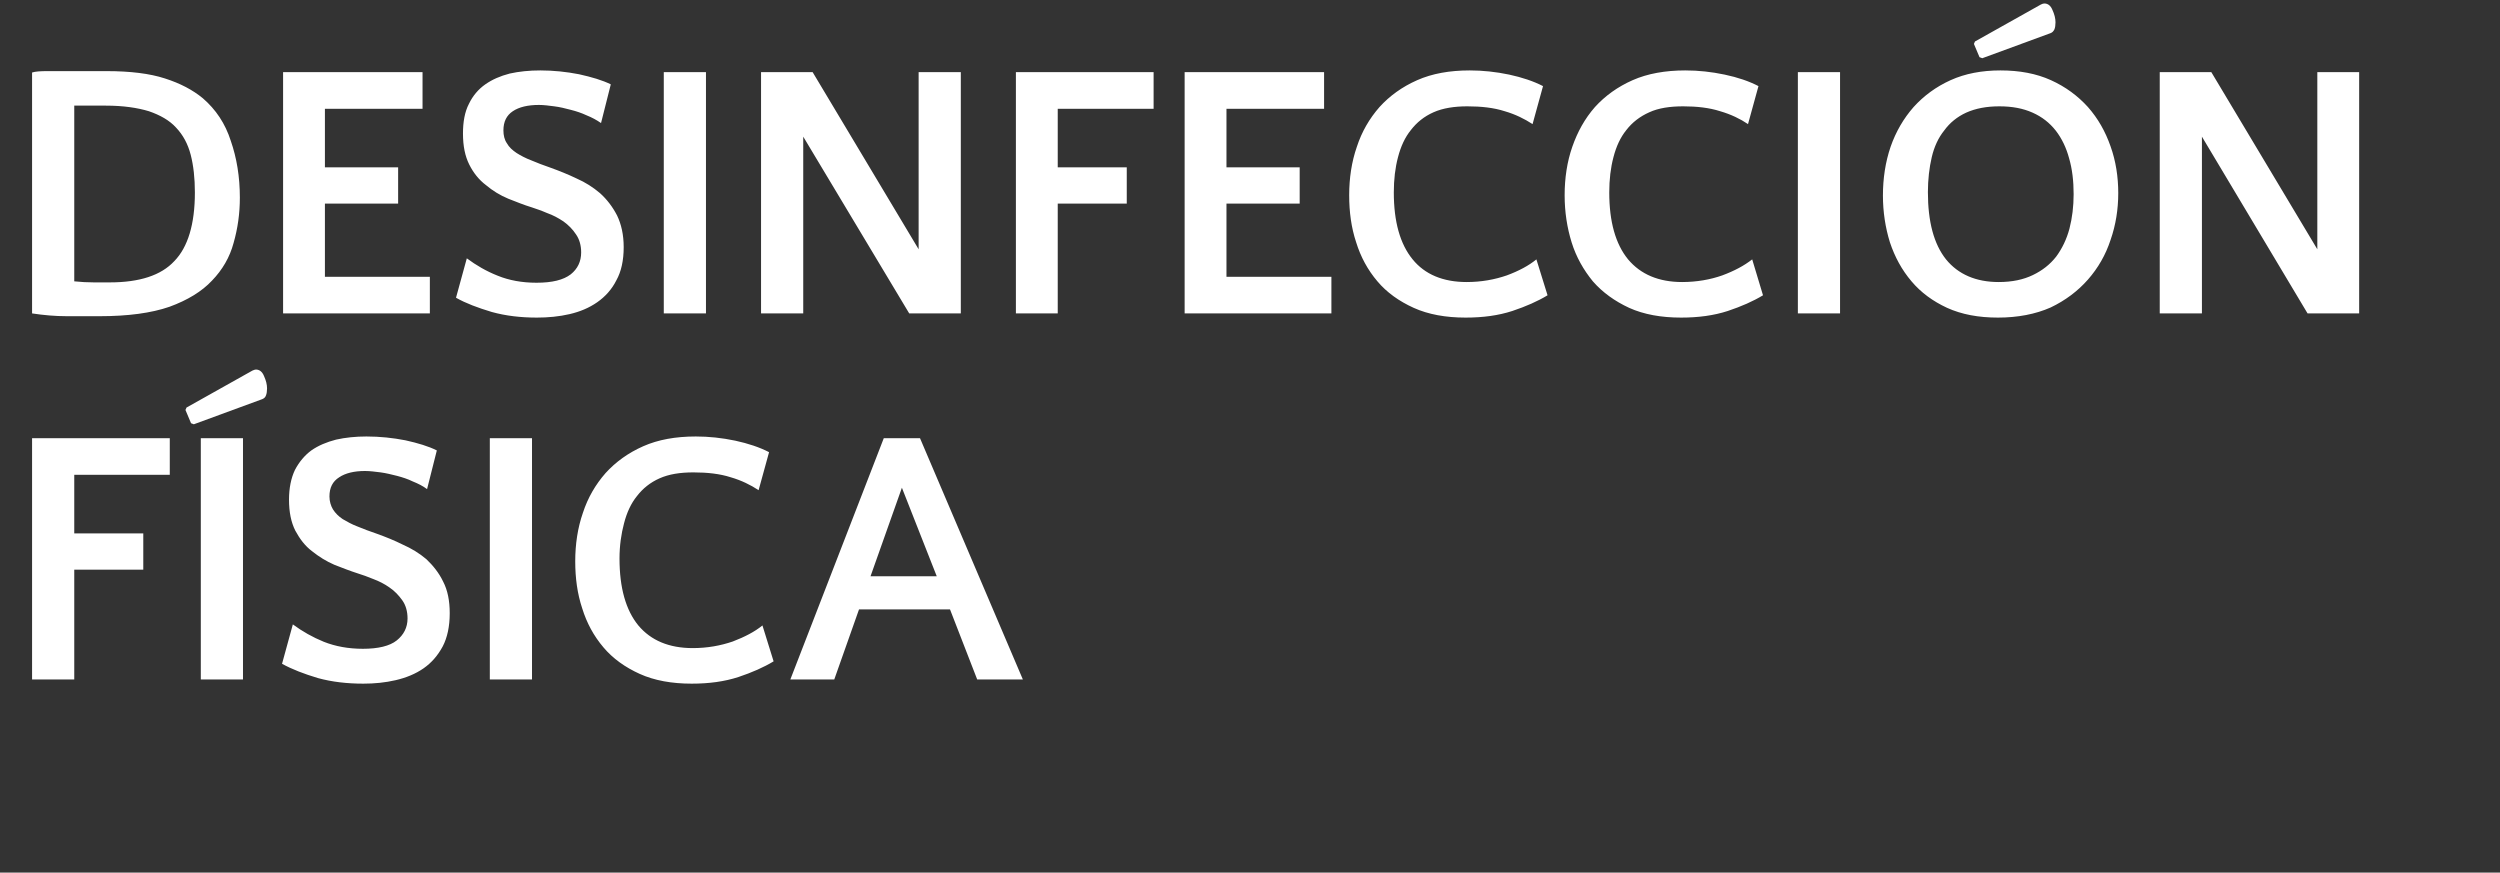<?xml version="1.0" standalone="no"?><!DOCTYPE svg PUBLIC "-//W3C//DTD SVG 1.1//EN" "http://www.w3.org/Graphics/SVG/1.1/DTD/svg11.dtd"><svg xmlns="http://www.w3.org/2000/svg" version="1.1" width="717.1px" height="250.3px" viewBox="0 -1 717.1 250.3" style="top:-1px"><rect x="0" y="-1" width="717.1" height="250.3" fill="#333333" stroke="none"/>  <desc>Desinfección física</desc>  <defs/>  <g id="Polygon26075">    <path d="M 41.1 162.4 L 21.3 162.4 L 21.3 193.9 L 9.2 193.9 L 9.2 124.7 L 48.7 124.7 L 48.7 135.2 L 21.3 135.2 L 21.3 152 L 41.1 152 L 41.1 162.4 Z M 57.6 124.7 L 69.7 124.7 L 69.7 193.9 L 57.6 193.9 L 57.6 124.7 Z M 54.8 120.4 L 53.2 116.6 L 53.5 115.9 C 53.5 115.9 72.39 105.31 72.4 105.3 C 72.8 105.1 73.2 105 73.4 105 C 74.4 105 75.2 105.6 75.7 106.8 C 76.3 108.1 76.6 109.3 76.6 110.4 C 76.6 111.2 76.5 111.9 76.3 112.4 C 76.1 113 75.7 113.3 75.2 113.5 C 75.22 113.49 55.6 120.7 55.6 120.7 L 54.8 120.4 Z M 94.5 141.4 C 94.5 142.8 94.9 144.1 95.5 145.1 C 96.2 146.2 97.1 147.1 98.3 147.9 C 99.5 148.6 100.9 149.4 102.5 150 C 104.2 150.7 106 151.4 108.1 152.1 C 110.6 153 113.1 154 115.5 155.2 C 118 156.3 120.3 157.7 122.3 159.4 C 124.2 161.2 125.9 163.3 127.1 165.8 C 128.4 168.3 129 171.3 129 174.9 C 129 178.7 128.3 181.9 127 184.4 C 125.6 187 123.8 189.1 121.5 190.7 C 119.2 192.3 116.5 193.4 113.5 194.1 C 110.5 194.8 107.4 195.1 104.2 195.1 C 99.6 195.1 95.2 194.6 91.2 193.5 C 87.2 192.3 83.8 191 80.9 189.4 C 80.9 189.4 84 178.1 84 178.1 C 86.7 180.1 89.7 181.8 92.9 183.1 C 96.2 184.4 99.9 185.1 104.1 185.1 C 108.5 185.1 111.8 184.3 113.8 182.7 C 115.8 181.1 116.9 179 116.9 176.4 C 116.9 174.4 116.4 172.6 115.4 171.2 C 114.4 169.8 113.2 168.5 111.7 167.5 C 110.3 166.5 108.7 165.7 107.1 165.1 C 105.4 164.4 104 163.9 102.7 163.5 C 100.5 162.8 98.2 161.9 95.9 161 C 93.6 160 91.5 158.7 89.5 157.1 C 87.5 155.6 86 153.6 84.7 151.2 C 83.5 148.8 82.9 145.9 82.9 142.3 C 82.9 139 83.5 136.1 84.6 133.8 C 85.8 131.5 87.4 129.6 89.3 128.2 C 91.3 126.8 93.7 125.8 96.4 125.1 C 99.1 124.5 102 124.2 105.1 124.2 C 109 124.2 112.7 124.6 116.3 125.3 C 119.9 126.1 122.9 127 125.3 128.2 C 125.3 128.2 122.5 139.3 122.5 139.3 C 121.3 138.4 119.9 137.7 118.4 137.1 C 117 136.4 115.4 135.9 113.9 135.5 C 112.3 135.1 110.7 134.7 109.2 134.5 C 107.6 134.3 106.1 134.1 104.7 134.1 C 101.6 134.1 99.1 134.7 97.3 135.9 C 95.4 137.1 94.5 138.9 94.5 141.4 Z M 152.6 193.9 L 140.5 193.9 L 140.5 124.7 L 152.6 124.7 L 152.6 193.9 Z M 217.6 139.6 C 215.3 138.1 212.7 136.8 209.6 135.9 C 206.5 134.9 202.9 134.5 198.9 134.5 C 195.1 134.5 191.9 135 189.2 136.2 C 186.5 137.4 184.4 139.1 182.7 141.3 C 181 143.4 179.8 146 179 149.1 C 178.2 152.1 177.7 155.5 177.7 159.2 C 177.7 167.6 179.5 174 183.1 178.4 C 186.7 182.7 191.9 184.9 198.7 184.9 C 202.9 184.9 206.7 184.2 210.2 183 C 213.6 181.7 216.5 180.2 218.7 178.4 C 218.7 178.4 221.9 188.7 221.9 188.7 C 219.1 190.4 215.7 191.9 211.8 193.2 C 207.8 194.5 203.4 195.1 198.4 195.1 C 192.7 195.1 187.7 194.2 183.5 192.3 C 179.3 190.4 175.8 187.9 173.1 184.7 C 170.3 181.4 168.3 177.7 167 173.5 C 165.6 169.3 165 164.8 165 160 C 165 155.1 165.7 150.4 167.2 146.1 C 168.6 141.8 170.8 138 173.7 134.7 C 176.6 131.5 180.2 128.9 184.5 127 C 188.8 125.1 193.8 124.2 199.6 124.2 C 203.3 124.2 207.1 124.6 210.9 125.4 C 214.6 126.2 217.9 127.3 220.6 128.7 C 220.6 128.7 217.6 139.6 217.6 139.6 Z M 293.4 193.9 L 280.3 193.9 L 272.5 173.8 L 246.4 173.8 L 239.3 193.9 L 226.7 193.9 L 253.5 124.7 L 263.9 124.7 L 293.4 193.9 Z M 249.7 164.3 L 268.7 164.3 L 258.7 138.9 L 249.7 164.3 Z " stroke="none" fill="#fff"/>  </g>  <g id="Polygon26074">    <path d="M 9.2 19.8 C 10.1 19.5 11.6 19.4 13.5 19.4 C 15.5 19.4 17.5 19.4 19.7 19.4 C 21.9 19.4 23.9 19.4 25.9 19.4 C 27.9 19.4 29.5 19.4 30.6 19.4 C 37.4 19.4 43 20.1 47.3 21.5 C 51.7 22.9 55.3 24.8 58.2 27.2 C 61.9 30.4 64.6 34.4 66.2 39.4 C 67.9 44.3 68.8 49.7 68.8 55.7 C 68.8 60.2 68.2 64.5 67 68.7 C 65.9 72.8 63.8 76.4 60.8 79.5 C 57.9 82.6 53.8 85.1 48.6 87 C 43.4 88.8 36.7 89.7 28.6 89.7 C 25.7 89.7 22.5 89.7 19.2 89.7 C 15.8 89.7 12.5 89.4 9.2 88.9 C 9.2 88.9 9.2 19.8 9.2 19.8 Z M 31.5 80 C 40 80 46.2 78 50 73.9 C 53.9 69.9 55.9 63.3 55.9 54.2 C 55.9 50.1 55.5 46.5 54.7 43.4 C 53.9 40.3 52.5 37.7 50.5 35.6 C 48.6 33.5 45.9 32 42.7 30.9 C 39.4 29.9 35.3 29.3 30.4 29.3 C 29.4 29.3 28.1 29.3 26.5 29.3 C 24.8 29.3 23.1 29.3 21.3 29.3 C 21.3 29.3 21.3 79.7 21.3 79.7 C 23.2 79.9 25.1 80 26.9 80 C 28.8 80 30.3 80 31.5 80 Z M 114.2 57.4 L 93.2 57.4 L 93.2 78.4 L 123.3 78.4 L 123.3 88.9 L 81.2 88.9 L 81.2 19.7 L 121.2 19.7 L 121.2 30.2 L 93.2 30.2 L 93.2 47 L 114.2 47 L 114.2 57.4 Z M 144.4 36.4 C 144.4 37.8 144.7 39.1 145.4 40.1 C 146 41.2 147 42.1 148.2 42.9 C 149.3 43.6 150.8 44.4 152.4 45 C 154 45.7 155.9 46.4 157.9 47.1 C 160.4 48 162.9 49 165.4 50.2 C 167.9 51.3 170.1 52.7 172.1 54.4 C 174.1 56.2 175.7 58.3 177 60.8 C 178.2 63.3 178.9 66.3 178.9 69.9 C 178.9 73.7 178.2 76.9 176.8 79.4 C 175.5 82 173.6 84.1 171.3 85.7 C 169 87.3 166.4 88.4 163.4 89.1 C 160.4 89.8 157.2 90.1 154 90.1 C 149.4 90.1 145.1 89.6 141.1 88.5 C 137.1 87.3 133.6 86 130.8 84.4 C 130.8 84.4 133.9 73.1 133.9 73.1 C 136.6 75.1 139.5 76.8 142.8 78.1 C 146 79.4 149.7 80.1 153.9 80.1 C 158.4 80.1 161.6 79.3 163.7 77.7 C 165.7 76.1 166.7 74 166.7 71.4 C 166.7 69.4 166.2 67.6 165.2 66.2 C 164.3 64.8 163 63.5 161.6 62.5 C 160.1 61.5 158.6 60.7 156.9 60.1 C 155.3 59.4 153.8 58.9 152.6 58.5 C 150.3 57.8 148.1 56.9 145.8 56 C 143.4 55 141.3 53.7 139.4 52.1 C 137.4 50.6 135.8 48.6 134.6 46.2 C 133.4 43.8 132.8 40.9 132.8 37.3 C 132.8 34 133.3 31.1 134.5 28.8 C 135.6 26.5 137.2 24.6 139.2 23.2 C 141.2 21.8 143.5 20.8 146.2 20.1 C 148.9 19.5 151.8 19.2 155 19.2 C 158.8 19.2 162.5 19.6 166.1 20.3 C 169.7 21.1 172.8 22 175.2 23.2 C 175.2 23.2 172.4 34.3 172.4 34.3 C 171.1 33.4 169.8 32.7 168.3 32.1 C 166.8 31.4 165.3 30.9 163.7 30.5 C 162.2 30.1 160.6 29.7 159 29.5 C 157.4 29.3 156 29.1 154.6 29.1 C 151.4 29.1 148.9 29.7 147.1 30.9 C 145.3 32.1 144.4 33.9 144.4 36.4 Z M 202.5 88.9 L 190.4 88.9 L 190.4 19.7 L 202.5 19.7 L 202.5 88.9 Z M 263.5 70.5 L 263.5 19.7 L 275.6 19.7 L 275.6 88.9 L 260.8 88.9 L 230.4 38.2 L 230.4 88.9 L 218.3 88.9 L 218.3 19.7 L 233.1 19.7 L 263.5 70.5 Z M 323.2 57.4 L 303.4 57.4 L 303.4 88.9 L 291.4 88.9 L 291.4 19.7 L 330.9 19.7 L 330.9 30.2 L 303.4 30.2 L 303.4 47 L 323.2 47 L 323.2 57.4 Z M 372.8 57.4 L 351.8 57.4 L 351.8 78.4 L 381.9 78.4 L 381.9 88.9 L 339.8 88.9 L 339.8 19.7 L 379.8 19.7 L 379.8 30.2 L 351.8 30.2 L 351.8 47 L 372.8 47 L 372.8 57.4 Z M 439.6 34.6 C 437.3 33.1 434.7 31.8 431.6 30.9 C 428.5 29.9 424.9 29.5 420.9 29.5 C 417.2 29.5 413.9 30 411.2 31.2 C 408.5 32.4 406.4 34.1 404.7 36.3 C 403 38.4 401.8 41 401 44.1 C 400.2 47.1 399.8 50.5 399.8 54.2 C 399.8 62.6 401.6 69 405.2 73.4 C 408.7 77.7 413.9 79.9 420.7 79.9 C 424.9 79.9 428.7 79.2 432.2 78 C 435.7 76.7 438.5 75.2 440.7 73.4 C 440.7 73.4 443.9 83.7 443.9 83.7 C 441.1 85.4 437.7 86.9 433.8 88.2 C 429.8 89.5 425.4 90.1 420.4 90.1 C 414.7 90.1 409.7 89.2 405.5 87.3 C 401.3 85.4 397.8 82.9 395.1 79.7 C 392.3 76.4 390.3 72.7 389 68.5 C 387.6 64.3 387 59.8 387 55 C 387 50.1 387.7 45.4 389.2 41.1 C 390.6 36.8 392.8 33 395.7 29.7 C 398.6 26.5 402.2 23.9 406.5 22 C 410.8 20.1 415.8 19.2 421.6 19.2 C 425.3 19.2 429.1 19.6 432.9 20.4 C 436.6 21.2 439.9 22.3 442.6 23.7 C 442.6 23.7 439.6 34.6 439.6 34.6 Z M 501.4 34.6 C 499.2 33.1 496.5 31.8 493.4 30.9 C 490.3 29.9 486.7 29.5 482.8 29.5 C 479 29.5 475.7 30 473.1 31.2 C 470.4 32.4 468.2 34.1 466.5 36.3 C 464.8 38.4 463.6 41 462.8 44.1 C 462 47.1 461.6 50.5 461.6 54.2 C 461.6 62.6 463.4 69 467 73.4 C 470.6 77.7 475.8 79.9 482.5 79.9 C 486.7 79.9 490.6 79.2 494 78 C 497.5 76.7 500.3 75.2 502.6 73.4 C 502.6 73.4 505.7 83.7 505.7 83.7 C 502.9 85.4 499.5 86.9 495.6 88.2 C 491.6 89.5 487.2 90.1 482.2 90.1 C 476.5 90.1 471.5 89.2 467.3 87.3 C 463.2 85.4 459.7 82.9 456.9 79.7 C 454.2 76.4 452.1 72.7 450.8 68.5 C 449.5 64.3 448.8 59.8 448.8 55 C 448.8 50.1 449.5 45.4 451 41.1 C 452.5 36.8 454.6 33 457.5 29.7 C 460.4 26.5 464 23.9 468.3 22 C 472.6 20.1 477.7 19.2 483.4 19.2 C 487.2 19.2 490.9 19.6 494.7 20.4 C 498.5 21.2 501.7 22.3 504.4 23.7 C 504.4 23.7 501.4 34.6 501.4 34.6 Z M 527.8 88.9 L 515.7 88.9 L 515.7 19.7 L 527.8 19.7 L 527.8 88.9 Z M 573.8 19.2 C 579.3 19.2 584.1 20.1 588.3 22 C 592.5 23.9 596 26.5 598.9 29.7 C 601.8 33 603.9 36.7 605.4 41 C 606.9 45.2 607.6 49.7 607.6 54.4 C 607.6 59 606.9 63.5 605.4 67.8 C 604 72.1 601.8 75.9 598.9 79.2 C 596 82.5 592.4 85.2 588.2 87.2 C 583.9 89.1 578.8 90.1 573.1 90.1 C 567.5 90.1 562.7 89.2 558.5 87.3 C 554.4 85.4 551 82.9 548.3 79.7 C 545.5 76.4 543.5 72.7 542.1 68.5 C 540.8 64.3 540.1 59.8 540.1 55.1 C 540.1 50.2 540.8 45.5 542.3 41.1 C 543.8 36.8 546 33 548.9 29.7 C 551.8 26.5 555.3 23.9 559.5 22 C 563.7 20.1 568.5 19.2 573.8 19.2 Z M 573.3 79.9 C 577.2 79.9 580.4 79.2 583.1 77.9 C 585.8 76.6 588 74.9 589.8 72.6 C 591.5 70.3 592.8 67.6 593.6 64.6 C 594.4 61.5 594.8 58.2 594.8 54.7 C 594.8 50.9 594.4 47.5 593.5 44.4 C 592.7 41.4 591.4 38.7 589.7 36.5 C 587.9 34.2 585.7 32.5 583 31.3 C 580.3 30.1 577.2 29.5 573.5 29.5 C 569.8 29.5 566.7 30.1 564 31.3 C 561.4 32.5 559.3 34.2 557.7 36.4 C 556 38.5 554.8 41.1 554.1 44.1 C 553.4 47.1 553 50.5 553 54.1 C 553 62.6 554.7 69 558.2 73.4 C 561.7 77.7 566.8 79.9 573.3 79.9 Z M 567.8 15.4 L 566.2 11.6 L 566.5 10.9 C 566.5 10.9 585.37 0.31 585.4 0.3 C 585.8 0.1 586.1 0 586.4 0 C 587.4 0 588.2 0.6 588.7 1.8 C 589.3 3.1 589.6 4.3 589.6 5.4 C 589.6 6.2 589.5 6.9 589.3 7.4 C 589 8 588.7 8.3 588.2 8.5 C 588.2 8.49 568.6 15.7 568.6 15.7 L 567.8 15.4 Z M 664.7 70.5 L 664.7 19.7 L 676.7 19.7 L 676.7 88.9 L 661.9 88.9 L 631.6 38.2 L 631.6 88.9 L 619.5 88.9 L 619.5 19.7 L 634.3 19.7 L 664.7 70.5 Z " stroke="none" fill="#fff"/>  </g></svg>